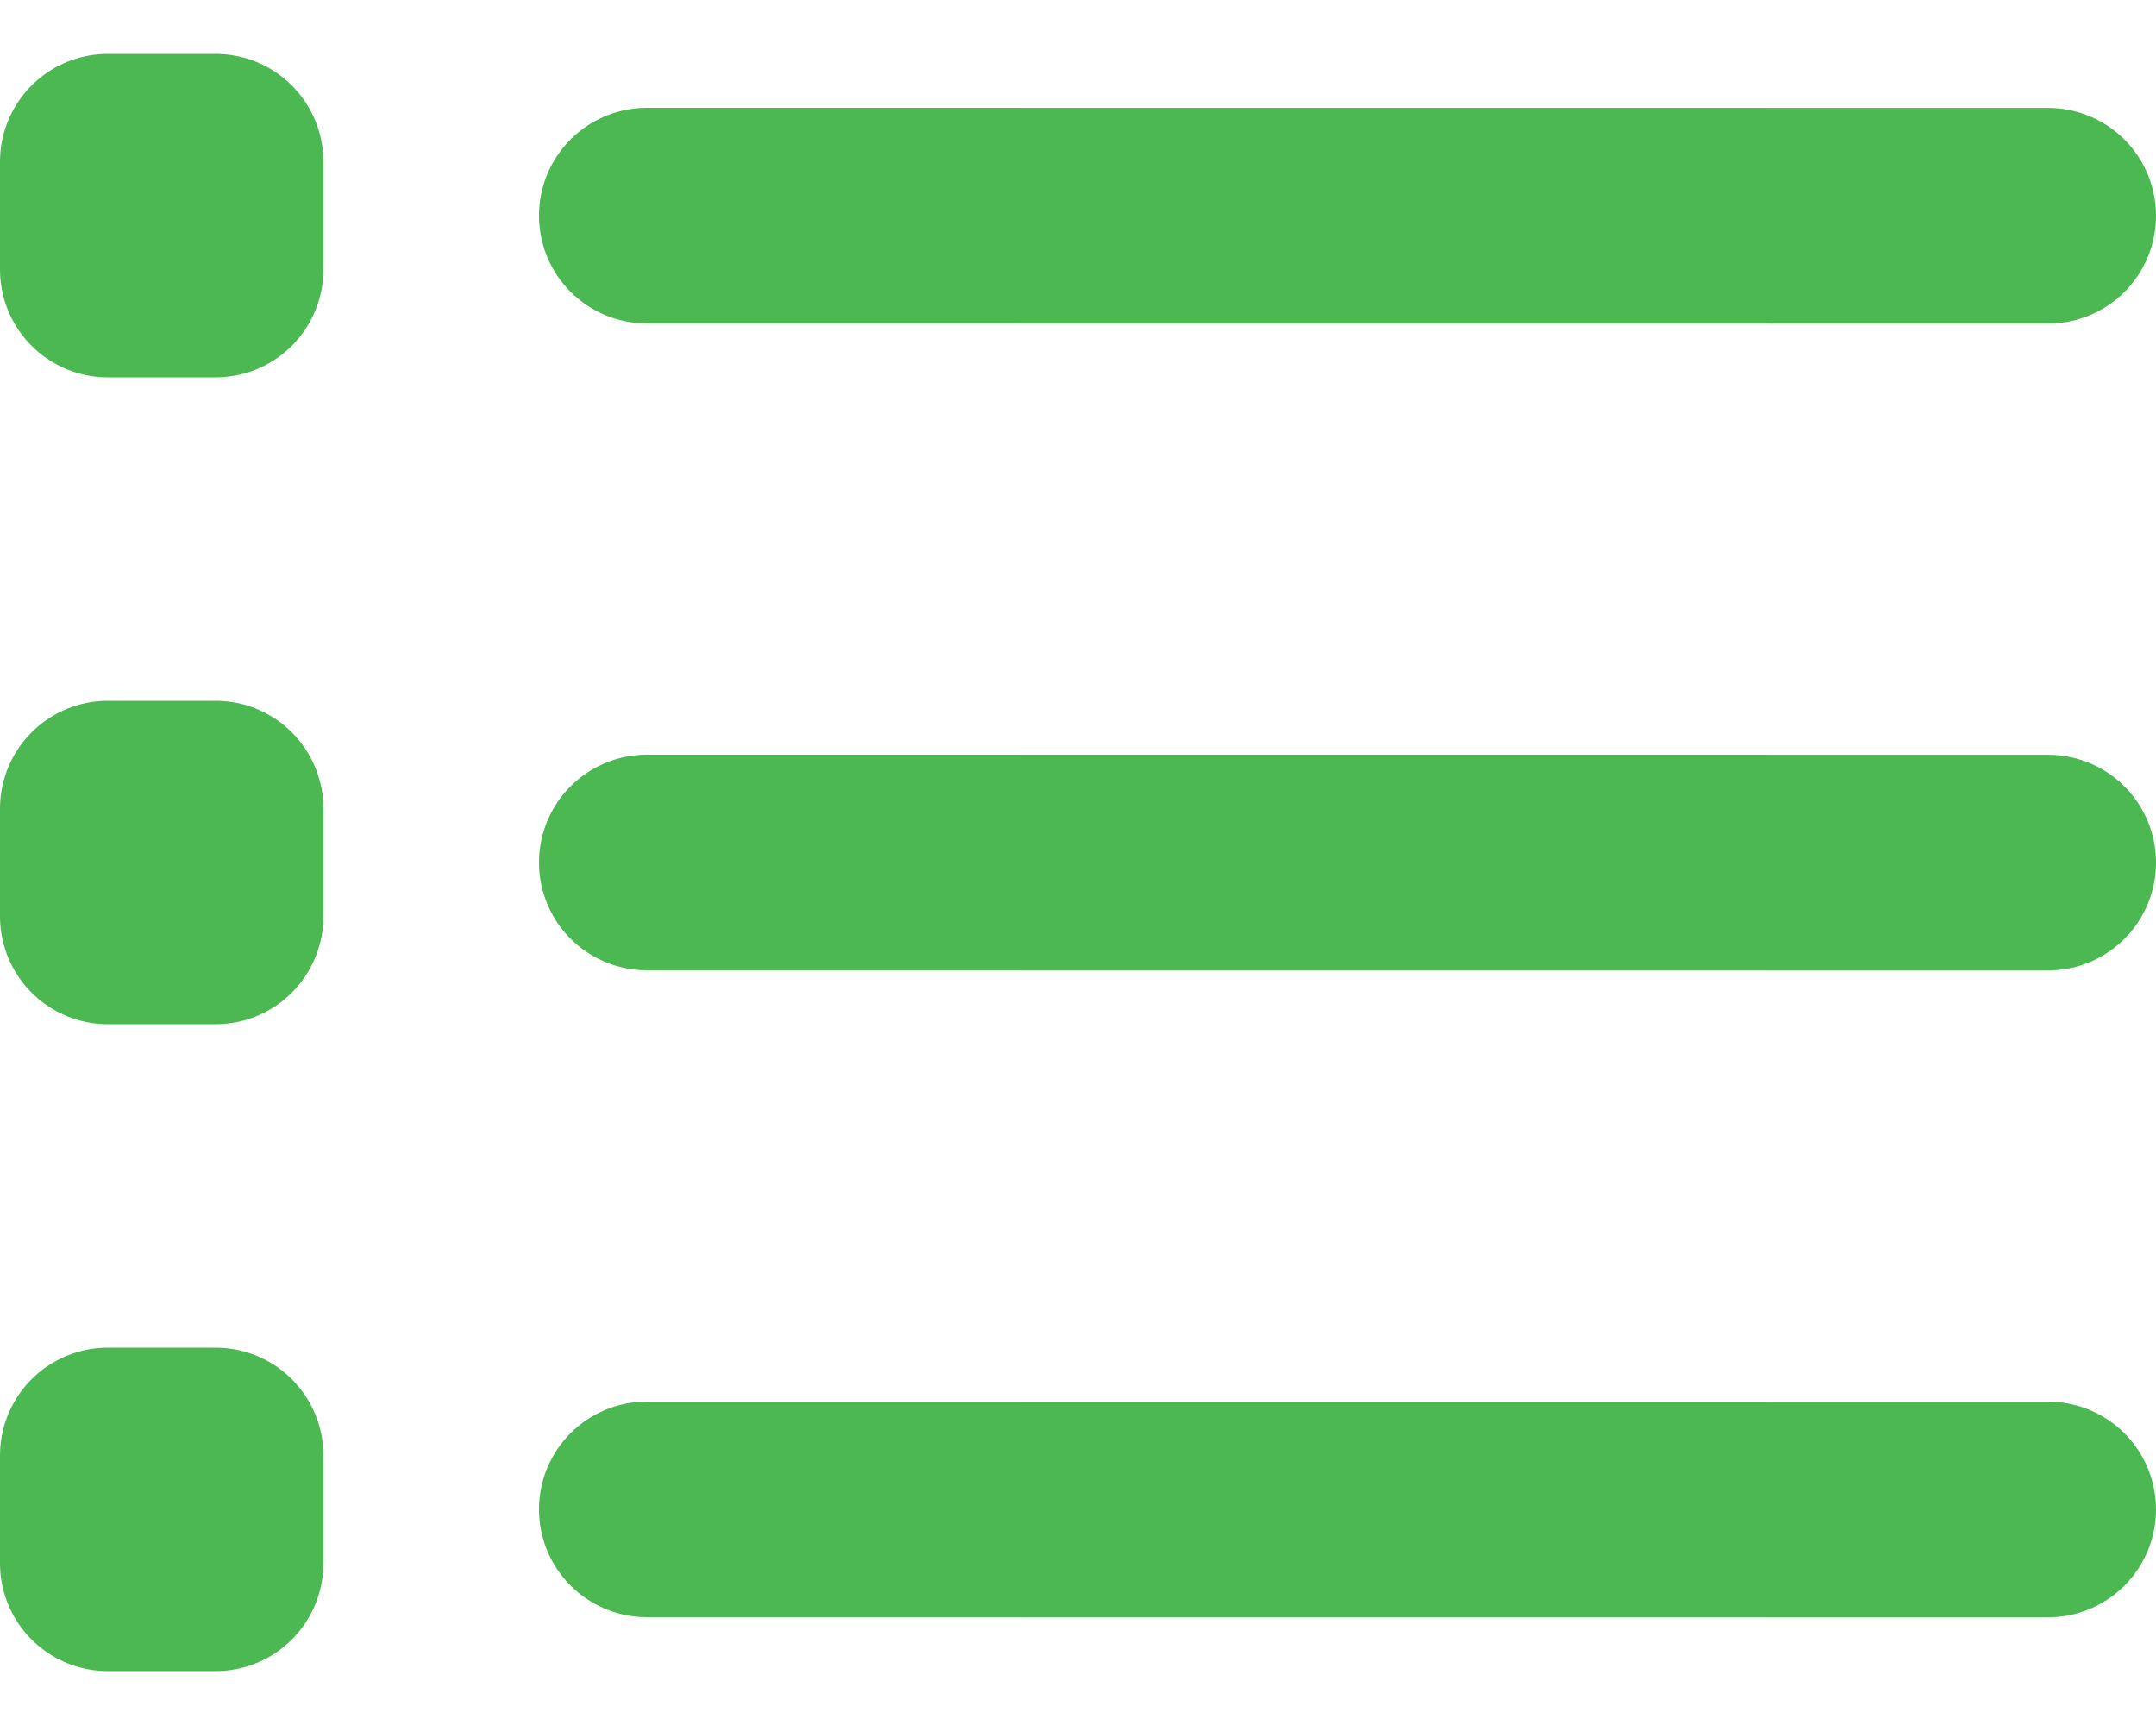 <?xml version="1.0" encoding="UTF-8"?>
<svg xmlns="http://www.w3.org/2000/svg" width="20" height="16" viewBox="0 0 20 16" fill="none">
  <path d="M6 2L19 2.001M6 8L19 8.001M6 14L19 14.001M1 2.5H2V1.5H1V2.5ZM1 8.5H2V7.5H1V8.5ZM1 14.5H2V13.5H1V14.5Z" stroke="#4CB851" stroke-width="2" stroke-linecap="round" stroke-linejoin="round"></path>
</svg>
